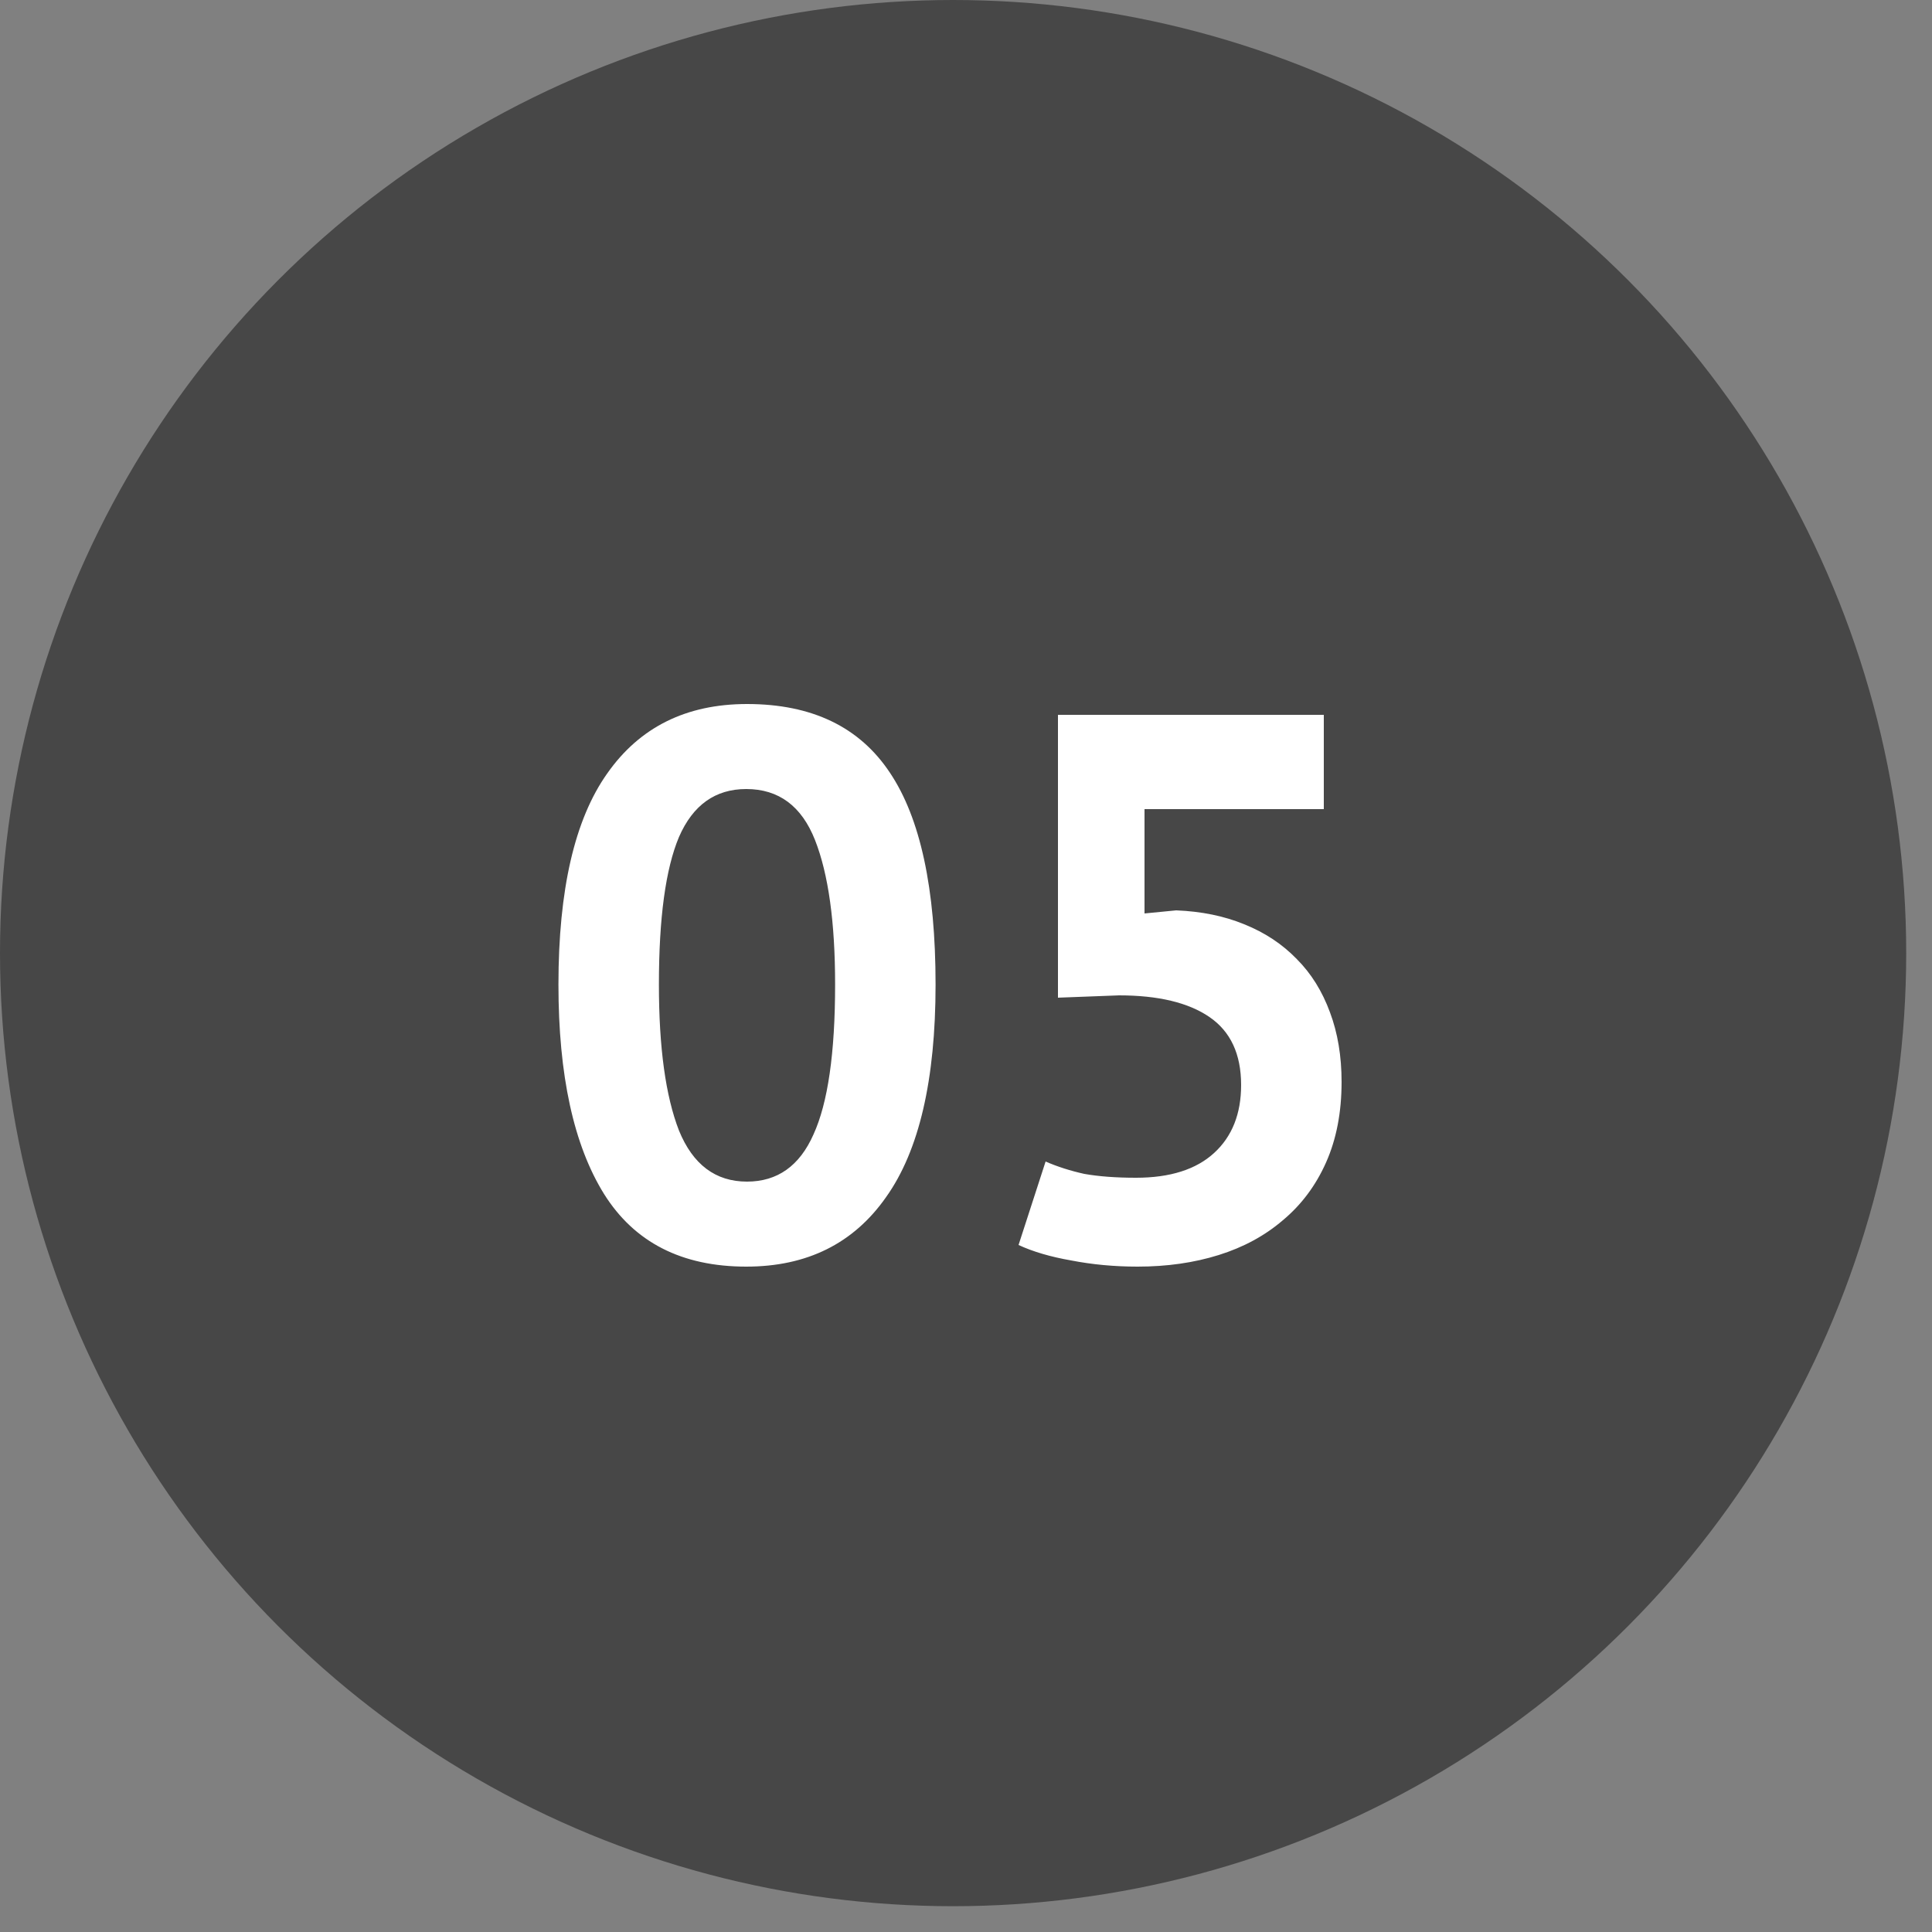 <svg width="40" height="40" viewBox="0 0 40 40" fill="none" xmlns="http://www.w3.org/2000/svg">
<rect x="0" y="0" width="40" height="40" fill="#808080" stroke="none"/>
<circle cx="19.733" cy="19.733" r="19.733" fill="#474747"/>
<path d="M11.562 20.384C11.562 18.421 11.898 16.965 12.57 16.016C13.242 15.056 14.207 14.576 15.466 14.576C16.81 14.576 17.797 15.051 18.426 16C19.055 16.939 19.37 18.4 19.37 20.384C19.37 22.357 19.029 23.824 18.346 24.784C17.674 25.744 16.709 26.224 15.45 26.224C14.117 26.224 13.135 25.723 12.506 24.72C11.877 23.707 11.562 22.261 11.562 20.384ZM13.642 20.384C13.642 21.685 13.78 22.693 14.058 23.408C14.346 24.112 14.815 24.464 15.466 24.464C16.095 24.464 16.554 24.139 16.842 23.488C17.14 22.837 17.29 21.803 17.29 20.384C17.29 19.093 17.151 18.096 16.874 17.392C16.596 16.688 16.122 16.336 15.45 16.336C14.81 16.336 14.346 16.667 14.058 17.328C13.78 17.989 13.642 19.008 13.642 20.384ZM23.52 24.384C24.224 24.384 24.763 24.213 25.136 23.872C25.509 23.531 25.696 23.061 25.696 22.464C25.696 21.824 25.477 21.355 25.04 21.056C24.603 20.757 23.979 20.608 23.168 20.608L21.904 20.656V14.8H27.408V16.752H23.696V18.912L24.352 18.848C24.875 18.869 25.344 18.965 25.76 19.136C26.187 19.307 26.549 19.547 26.848 19.856C27.147 20.155 27.376 20.523 27.536 20.96C27.696 21.387 27.776 21.867 27.776 22.4C27.776 23.029 27.669 23.584 27.456 24.064C27.243 24.544 26.944 24.944 26.56 25.264C26.187 25.584 25.744 25.824 25.232 25.984C24.72 26.144 24.16 26.224 23.552 26.224C23.072 26.224 22.613 26.181 22.176 26.096C21.749 26.021 21.387 25.915 21.088 25.776L21.648 24.048C21.893 24.155 22.16 24.24 22.448 24.304C22.747 24.357 23.104 24.384 23.52 24.384Z" fill="white"/>
</svg>
